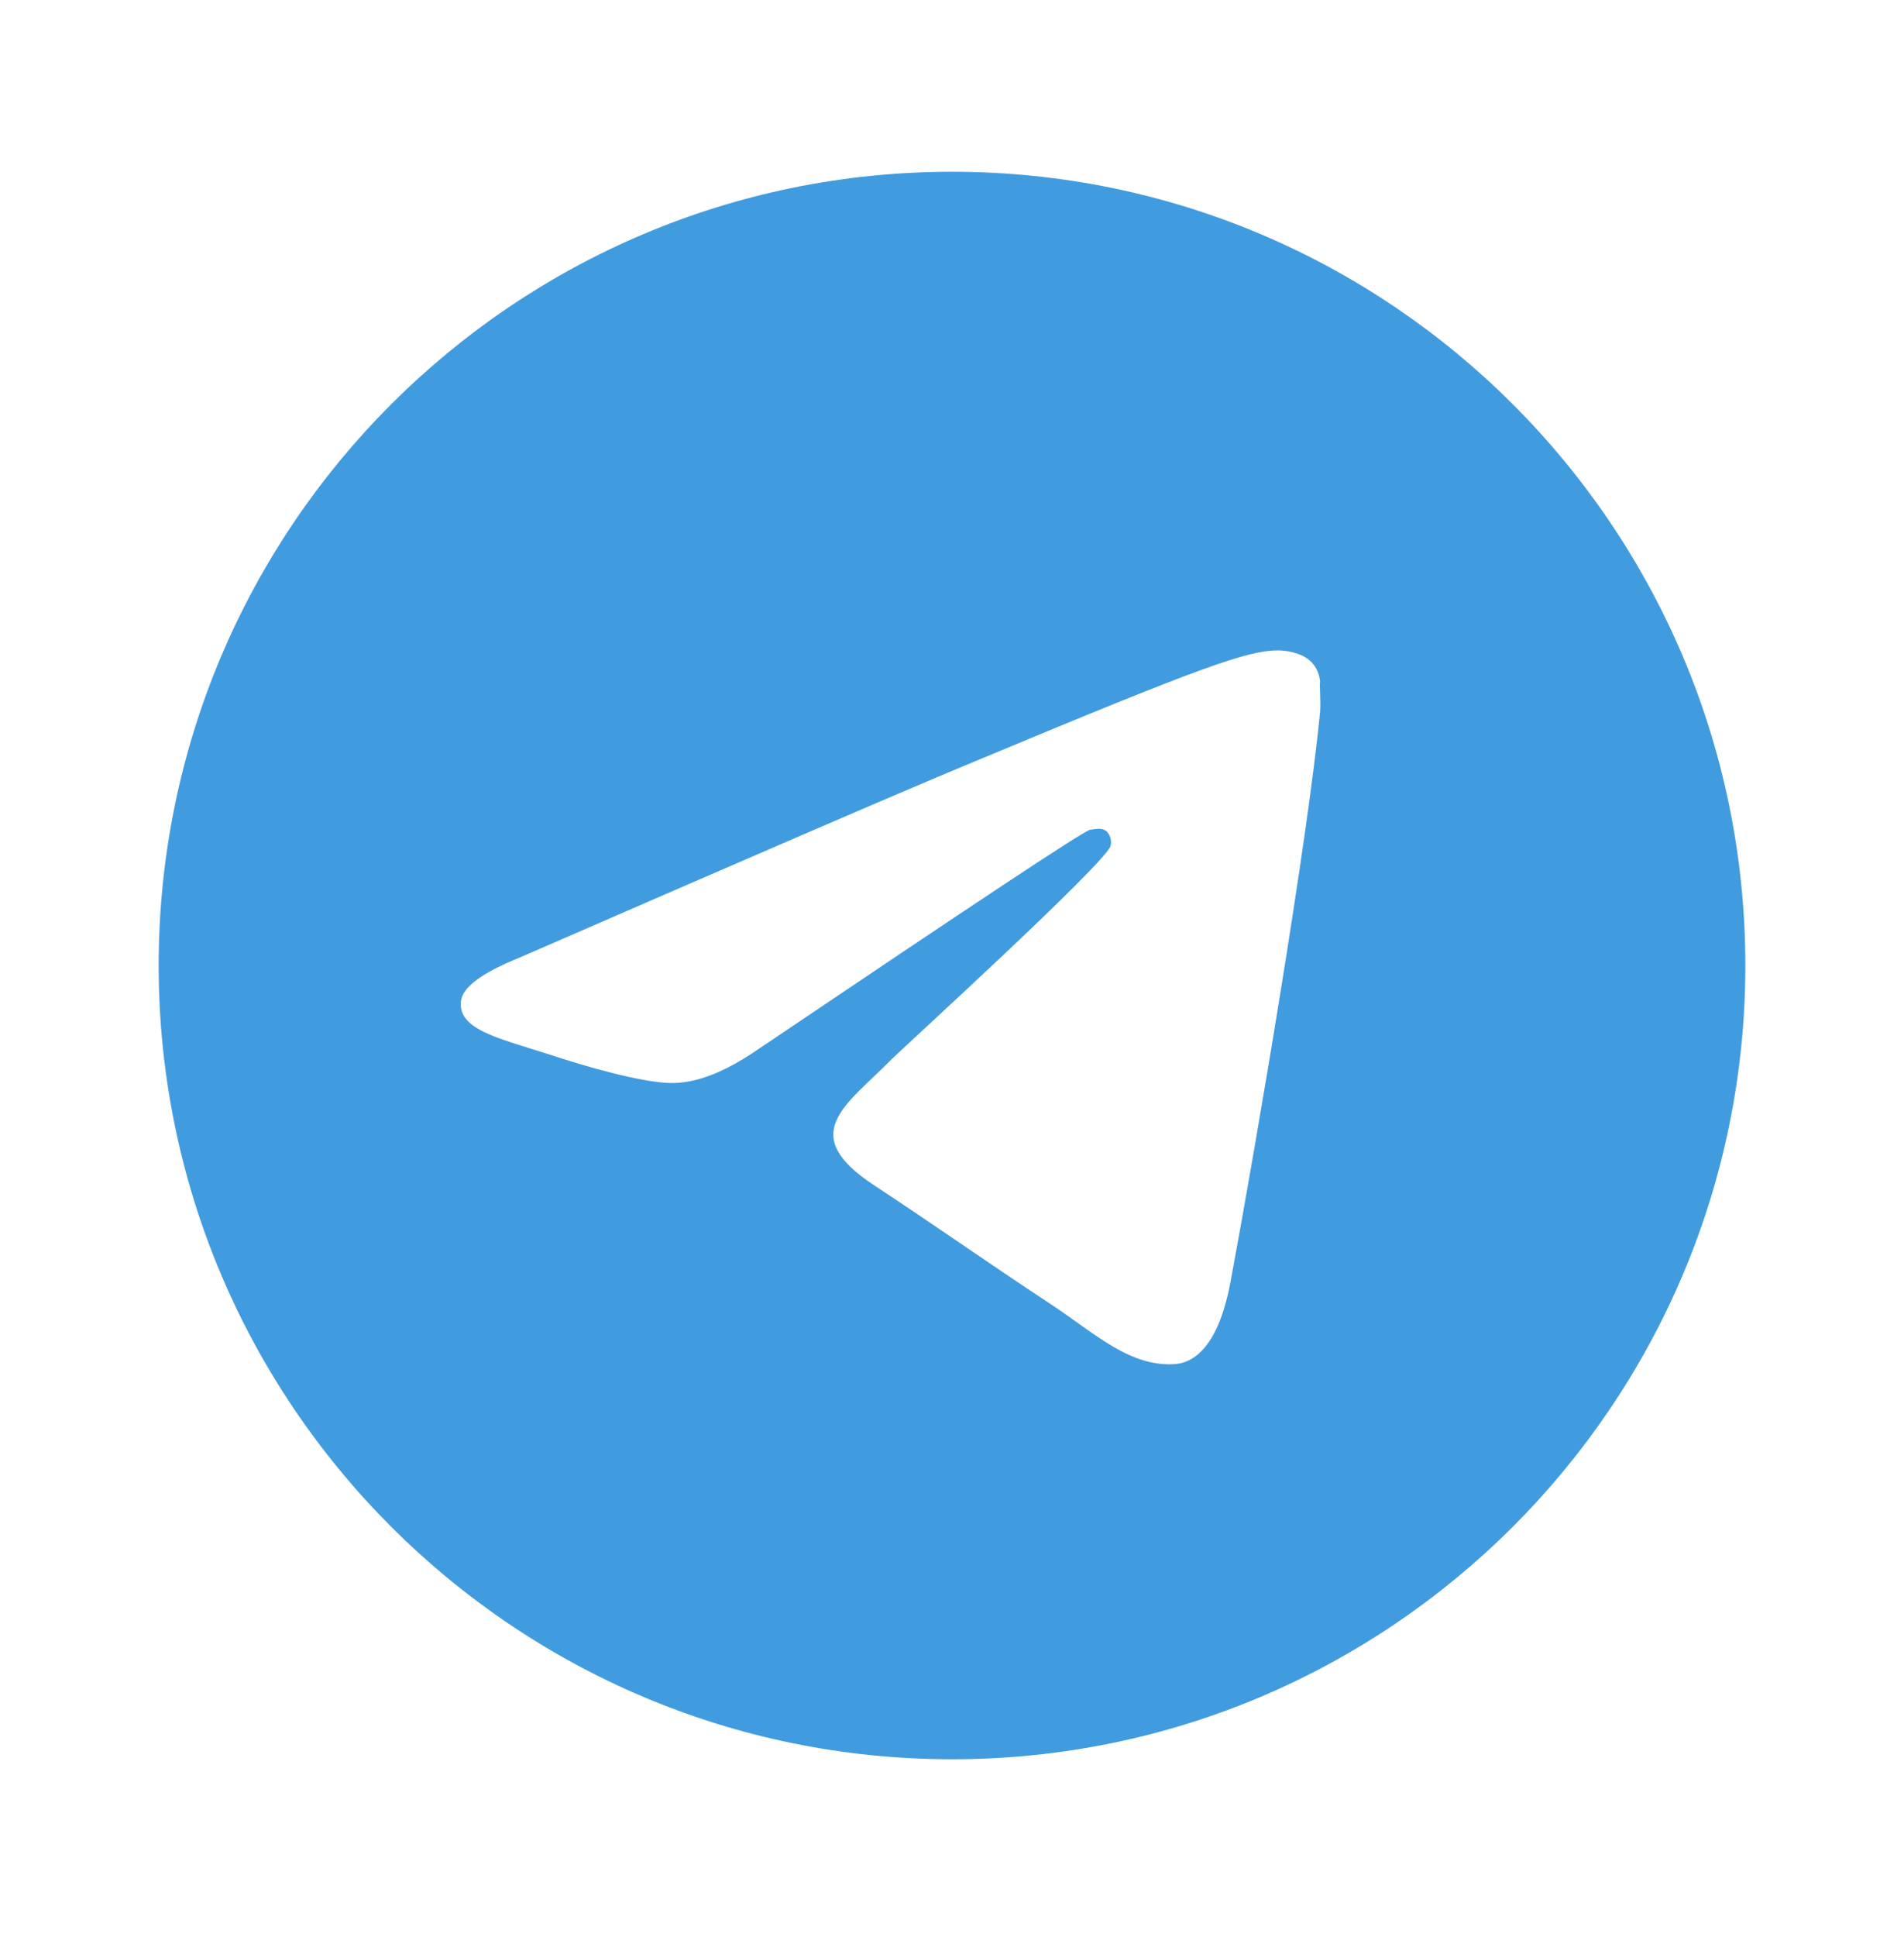 <?xml version="1.0" encoding="UTF-8"?> <svg xmlns="http://www.w3.org/2000/svg" width="60" height="61" viewBox="0 0 60 61" fill="none"><path d="M30 5.41C16.2 5.41 5 16.61 5 30.41C5 44.21 16.2 55.41 30 55.41C43.8 55.41 55 44.21 55 30.41C55 16.61 43.8 5.41 30 5.41ZM41.6 22.41C41.225 26.36 39.6 35.96 38.775 40.385C38.425 42.26 37.725 42.885 37.075 42.96C35.625 43.085 34.525 42.01 33.125 41.085C30.925 39.635 29.675 38.735 27.55 37.335C25.075 35.71 26.675 34.81 28.1 33.36C28.475 32.985 34.875 27.16 35 26.635C35.017 26.556 35.015 26.473 34.993 26.395C34.971 26.316 34.931 26.244 34.875 26.185C34.725 26.06 34.525 26.11 34.35 26.135C34.125 26.185 30.625 28.51 23.8 33.11C22.8 33.785 21.9 34.135 21.1 34.11C20.2 34.085 18.5 33.61 17.225 33.185C15.65 32.685 14.425 32.41 14.525 31.535C14.575 31.085 15.2 30.635 16.375 30.16C23.675 26.985 28.525 24.885 30.95 23.885C37.9 20.985 39.325 20.485 40.275 20.485C40.475 20.485 40.95 20.535 41.25 20.785C41.5 20.985 41.575 21.26 41.6 21.46C41.575 21.61 41.625 22.06 41.6 22.41Z" fill="#419BDF"></path></svg> 